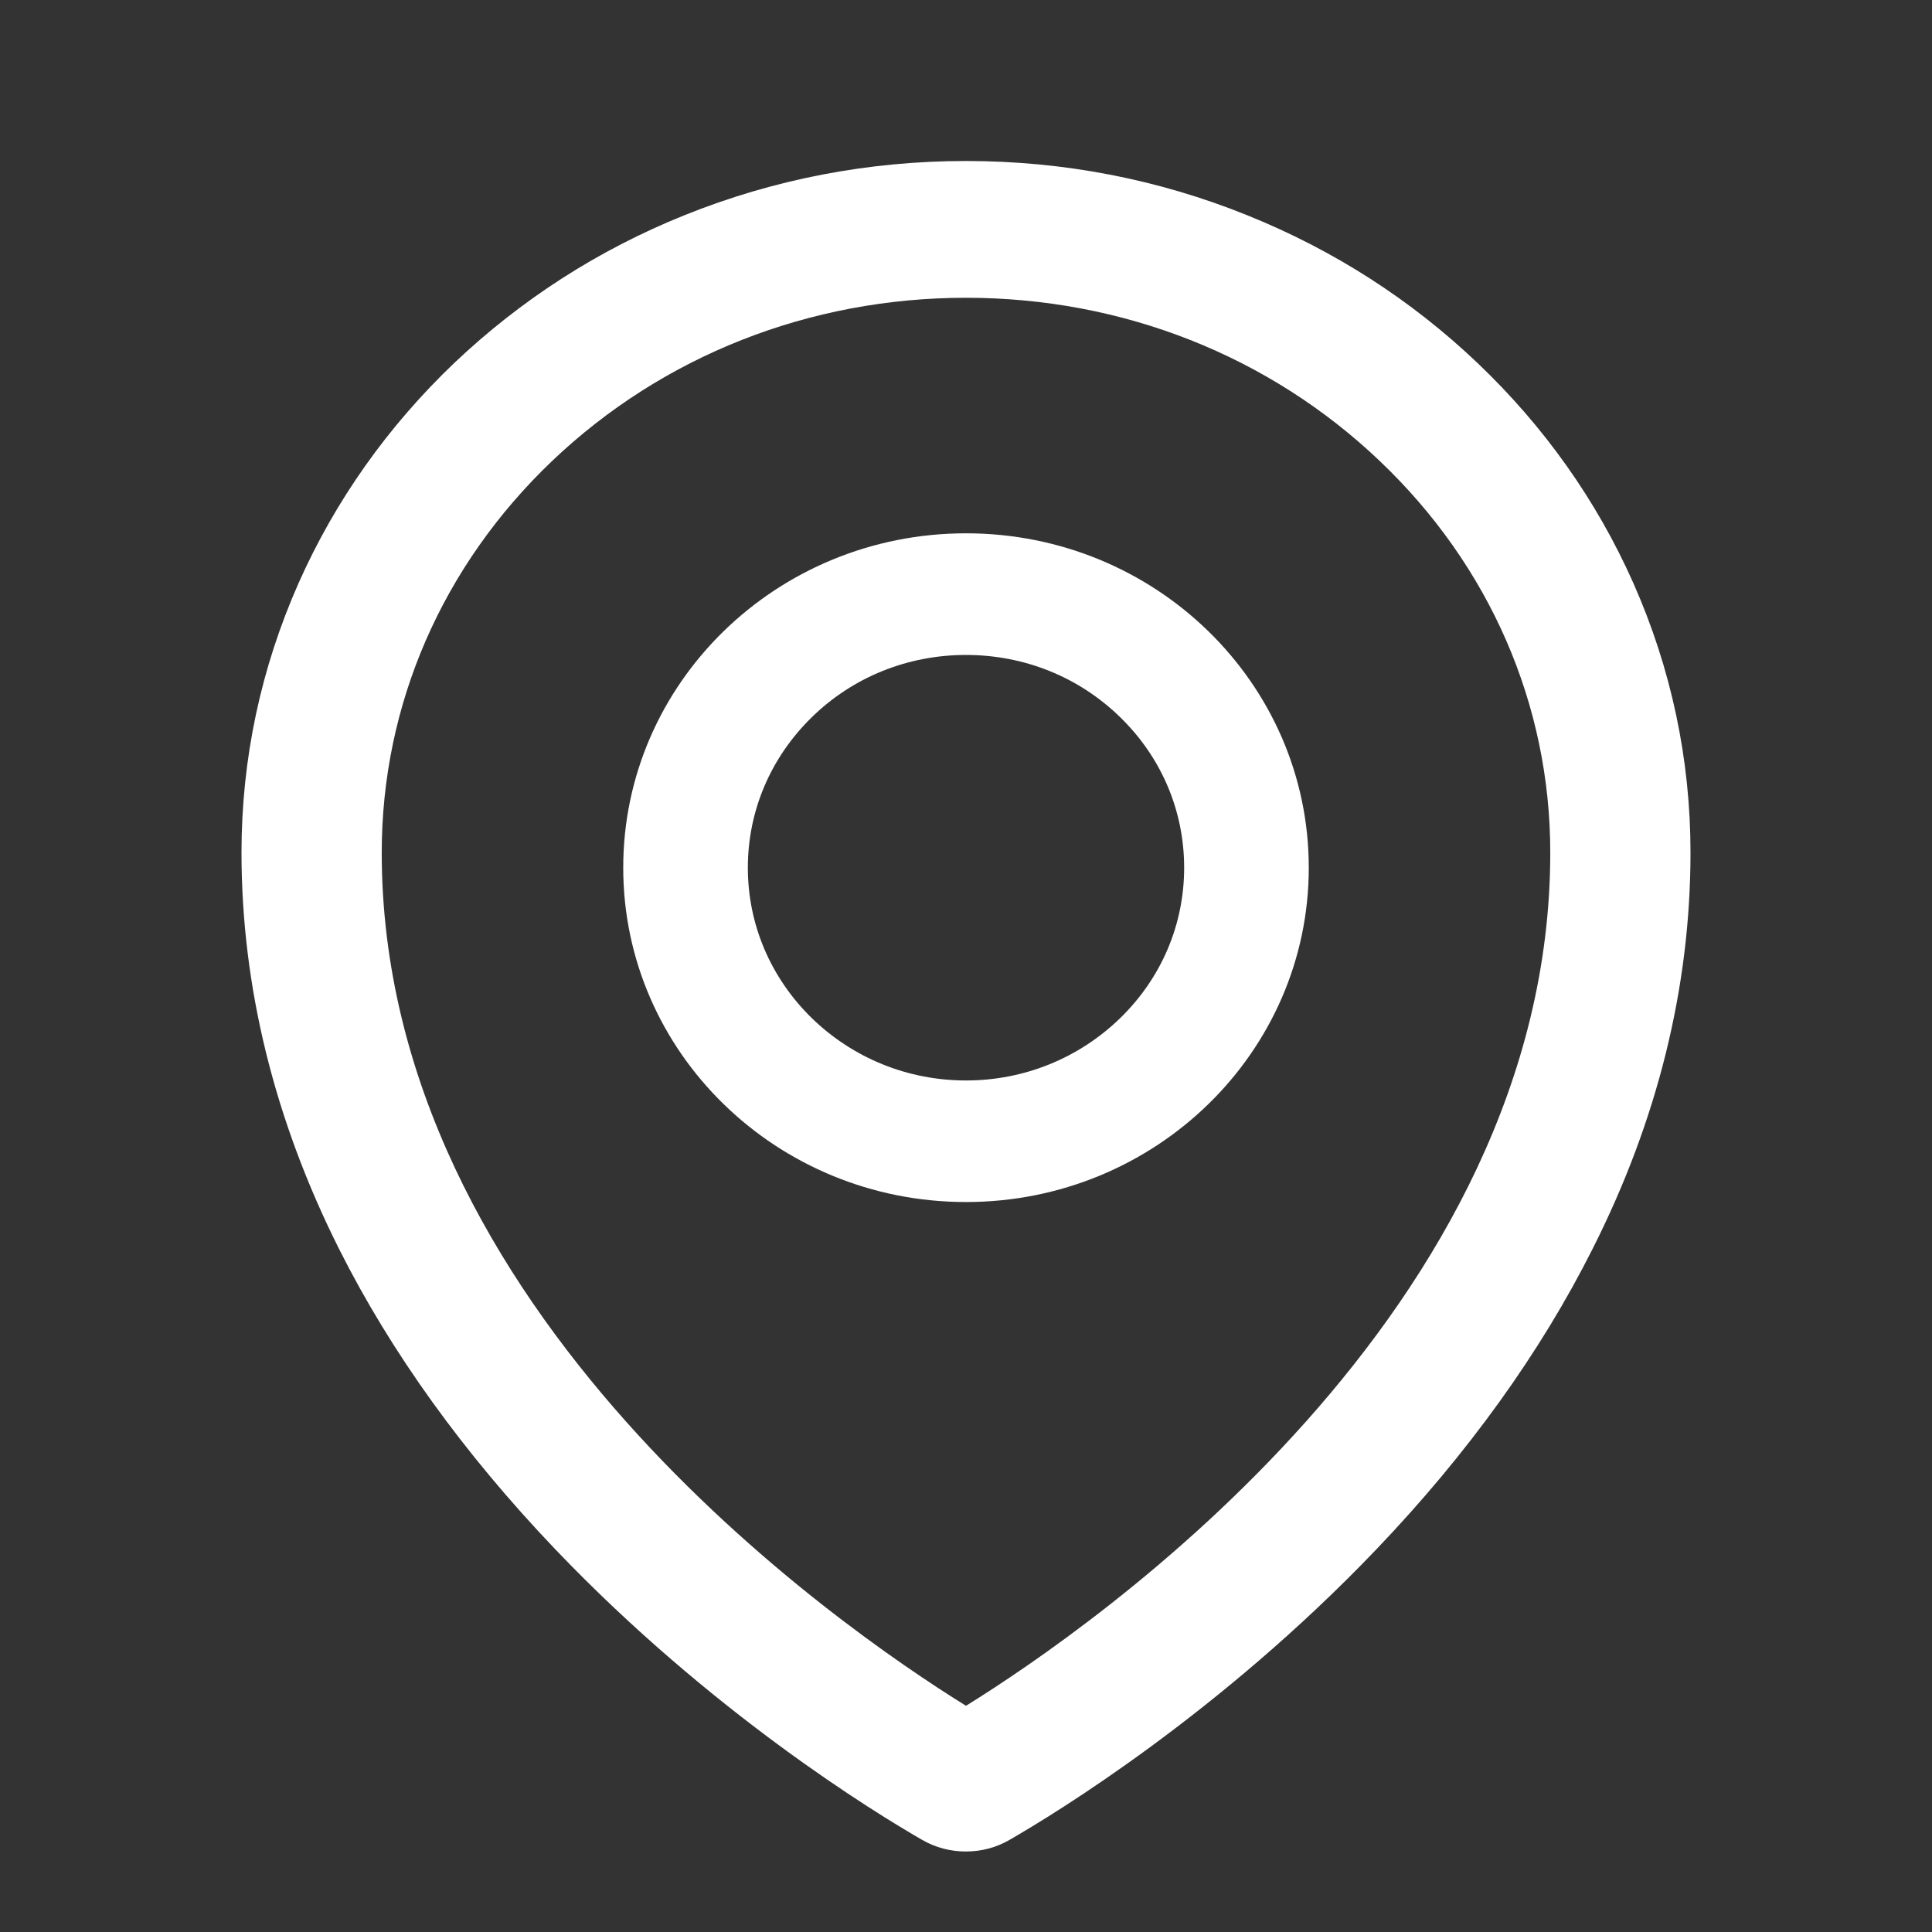 <?xml version="1.0" encoding="UTF-8"?>
<svg width="24px" height="24px" viewBox="0 0 24 24" version="1.1" xmlns="http://www.w3.org/2000/svg" xmlns:xlink="http://www.w3.org/1999/xlink">
    <rect x="0" y="0" width="24" height="24" fill="#333333" stroke="none"/>
    <title>icon_map</title>
    <g id="icon_map" stroke="none" stroke-width="1" fill="none" fill-rule="evenodd">
        <g id="location-outlined" transform="translate(3, 2)" fill="#FFFFFF" fill-rule="nonzero">
            <path d="M17.289,5.241 C16.834,4.217 16.183,3.299 15.356,2.511 C14.528,1.723 13.568,1.107 12.496,0.675 C11.388,0.227 10.212,0 9,0 C7.788,0 6.612,0.227 5.504,0.673 C4.432,1.104 3.472,1.723 2.644,2.508 C1.817,3.297 1.166,4.217 0.711,5.239 C0.24,6.301 0,7.429 0,8.59 C0,10.256 0.409,11.915 1.212,13.515 C1.858,14.801 2.76,16.054 3.898,17.246 C5.84,19.28 7.877,20.523 8.456,20.856 C8.623,20.953 8.811,21 8.998,21 C9.186,21 9.373,20.953 9.54,20.856 C10.118,20.523 12.155,19.28 14.098,17.246 C15.235,16.056 16.137,14.801 16.783,13.515 C17.591,11.917 18,10.26 18,8.592 C18,7.431 17.76,6.303 17.289,5.241 Z M9,19.19 C7.406,18.201 1.742,14.286 1.742,8.592 C1.742,6.754 2.494,5.026 3.861,3.724 C5.233,2.419 7.057,1.699 9,1.699 C10.943,1.699 12.767,2.419 14.139,3.726 C15.506,5.026 16.258,6.754 16.258,8.592 C16.258,14.286 10.594,18.201 9,19.19 Z M9,4.625 C6.648,4.625 4.742,6.485 4.742,8.779 C4.742,11.072 6.648,12.932 9,12.932 C11.352,12.932 13.258,11.072 13.258,8.779 C13.258,6.485 11.352,4.625 9,4.625 Z M10.916,10.647 C10.403,11.145 9.723,11.422 9,11.422 C8.277,11.422 7.597,11.145 7.084,10.647 C6.573,10.147 6.29,9.484 6.29,8.779 C6.29,8.073 6.573,7.41 7.084,6.91 C7.597,6.409 8.277,6.136 9,6.136 C9.723,6.136 10.403,6.409 10.916,6.91 C11.429,7.41 11.71,8.073 11.71,8.779 C11.71,9.484 11.429,10.147 10.916,10.647 Z" id="形状"></path>
        </g>
    </g>
</svg>